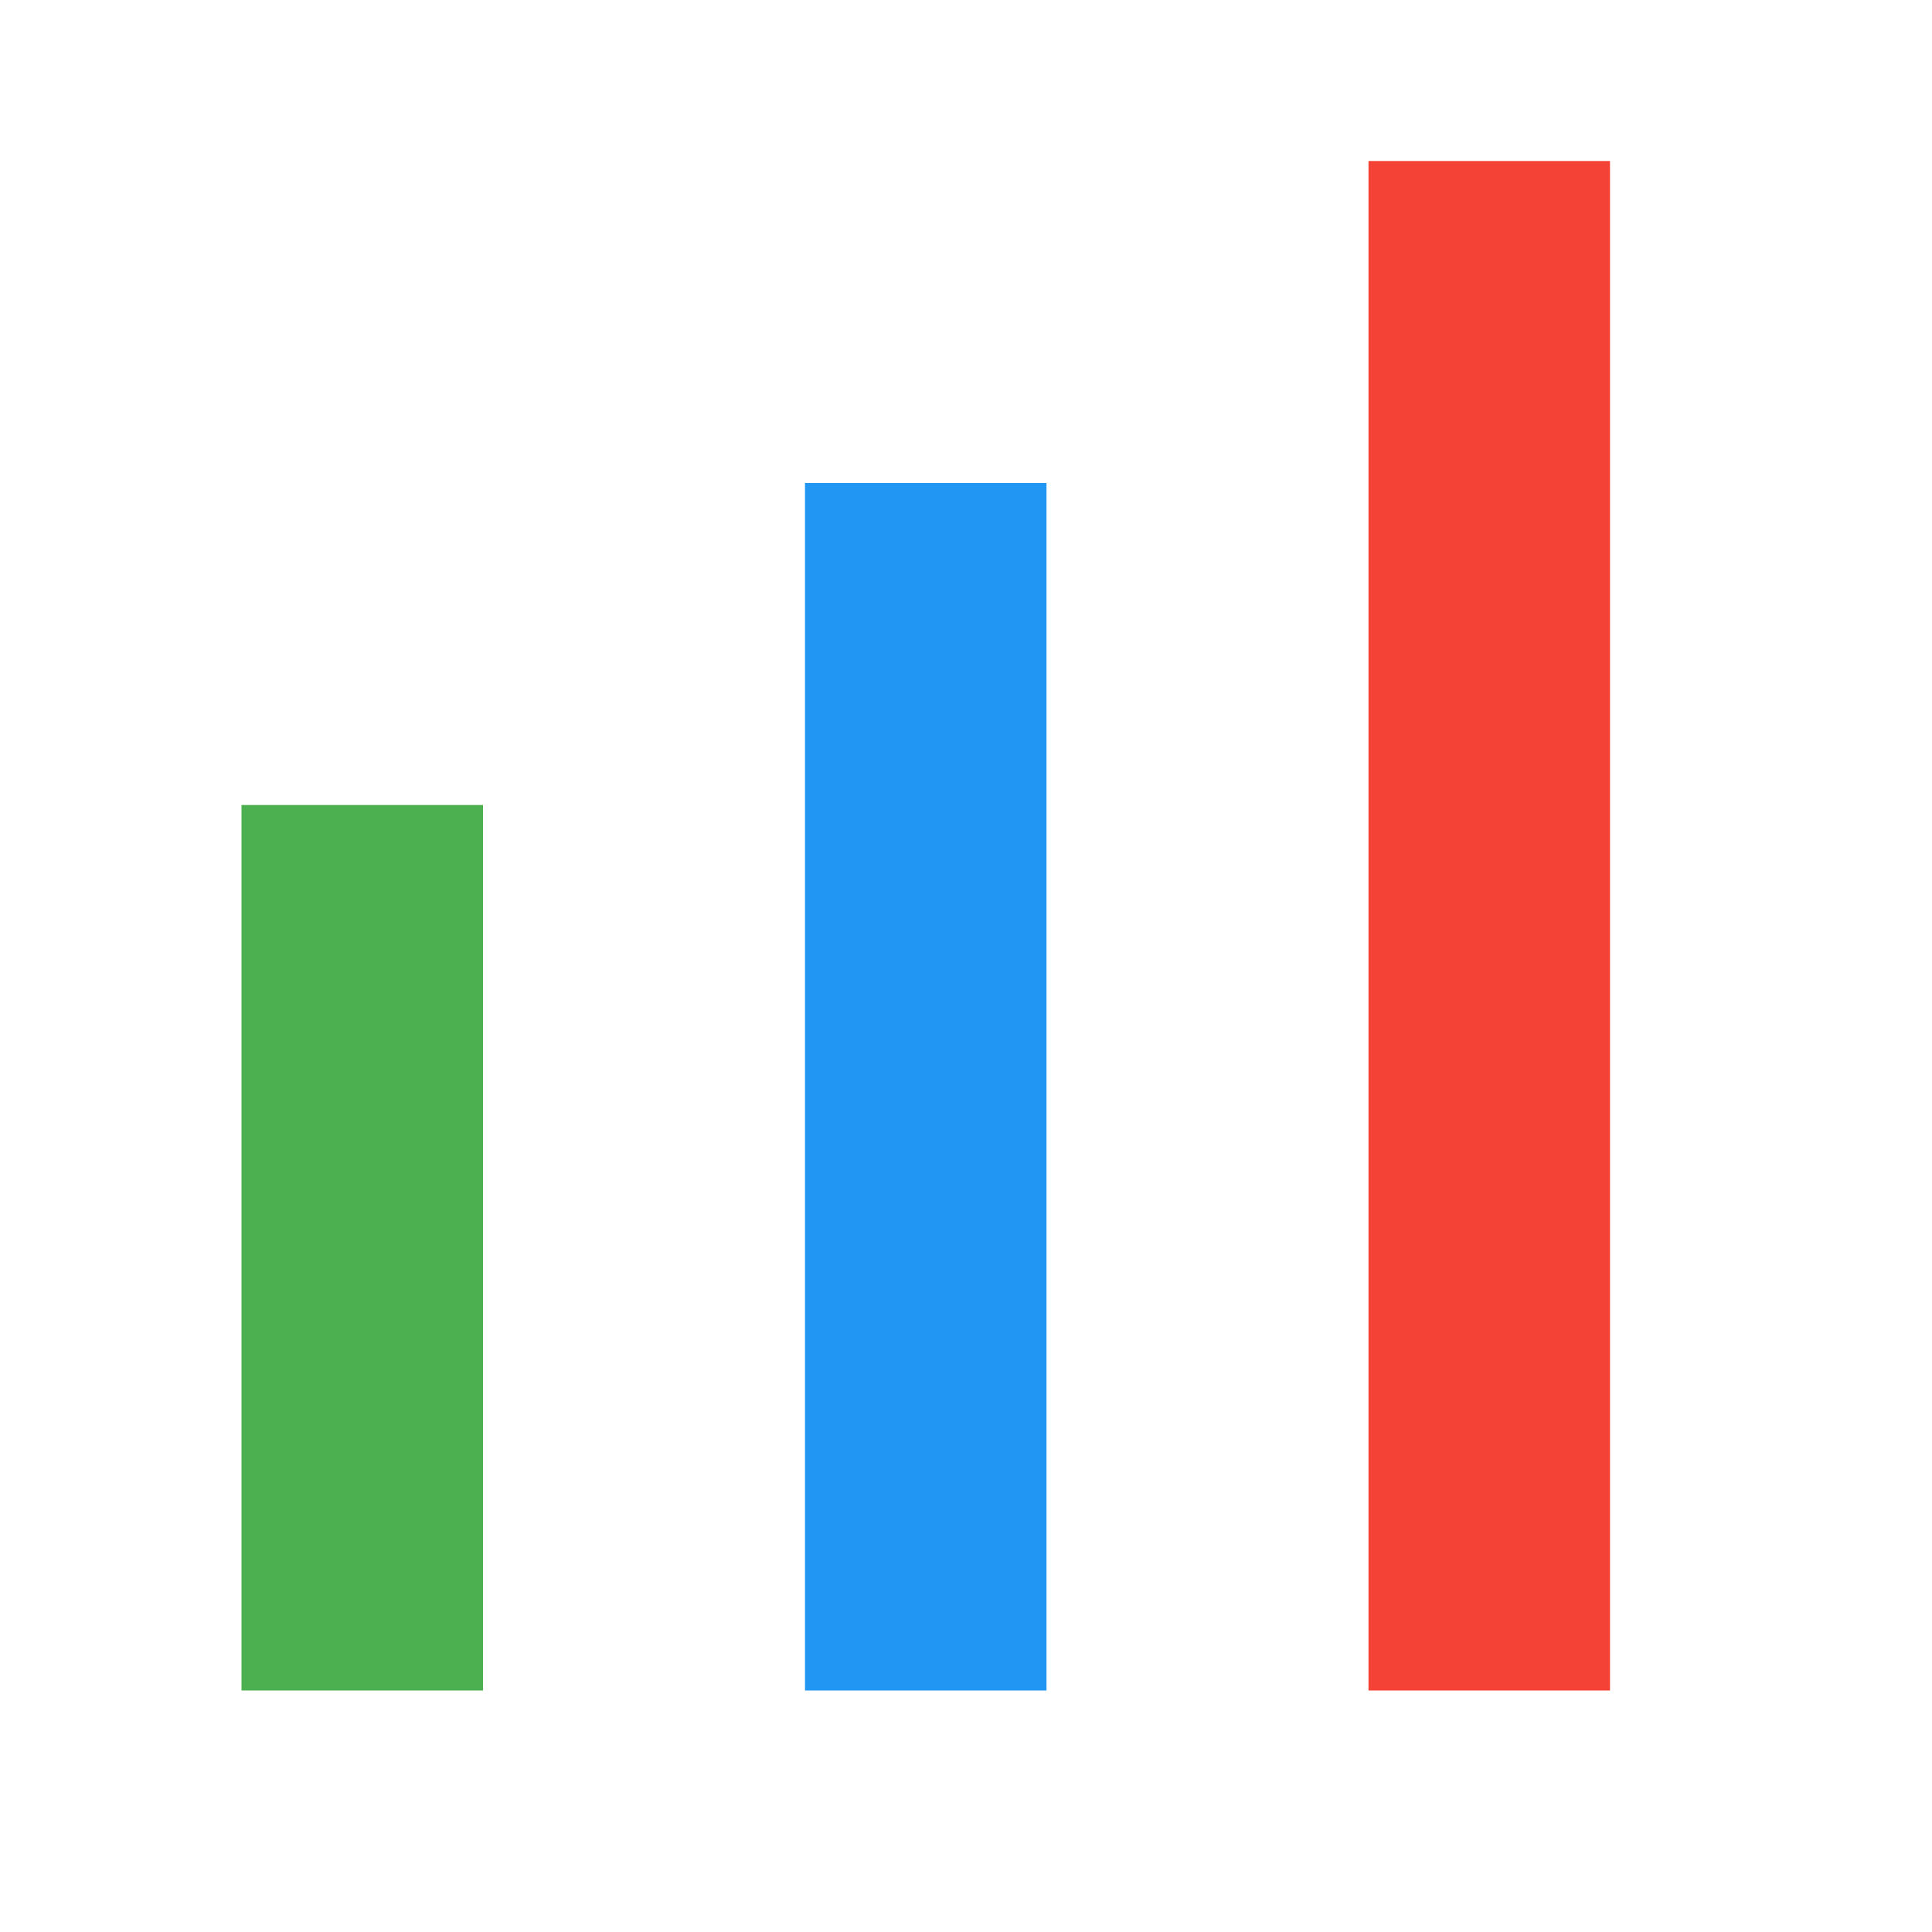 <svg xmlns="http://www.w3.org/2000/svg" viewBox="0 0 24 24">
  <rect x="3" y="10" width="3" height="11" fill="#4CAF50"/> <!-- Green -->
  <rect x="10" y="6" width="3" height="15" fill="#2196F3"/> <!-- Blue -->
  <rect x="17" y="2" width="3" height="19" fill="#F44336"/> <!-- Red -->
</svg>
